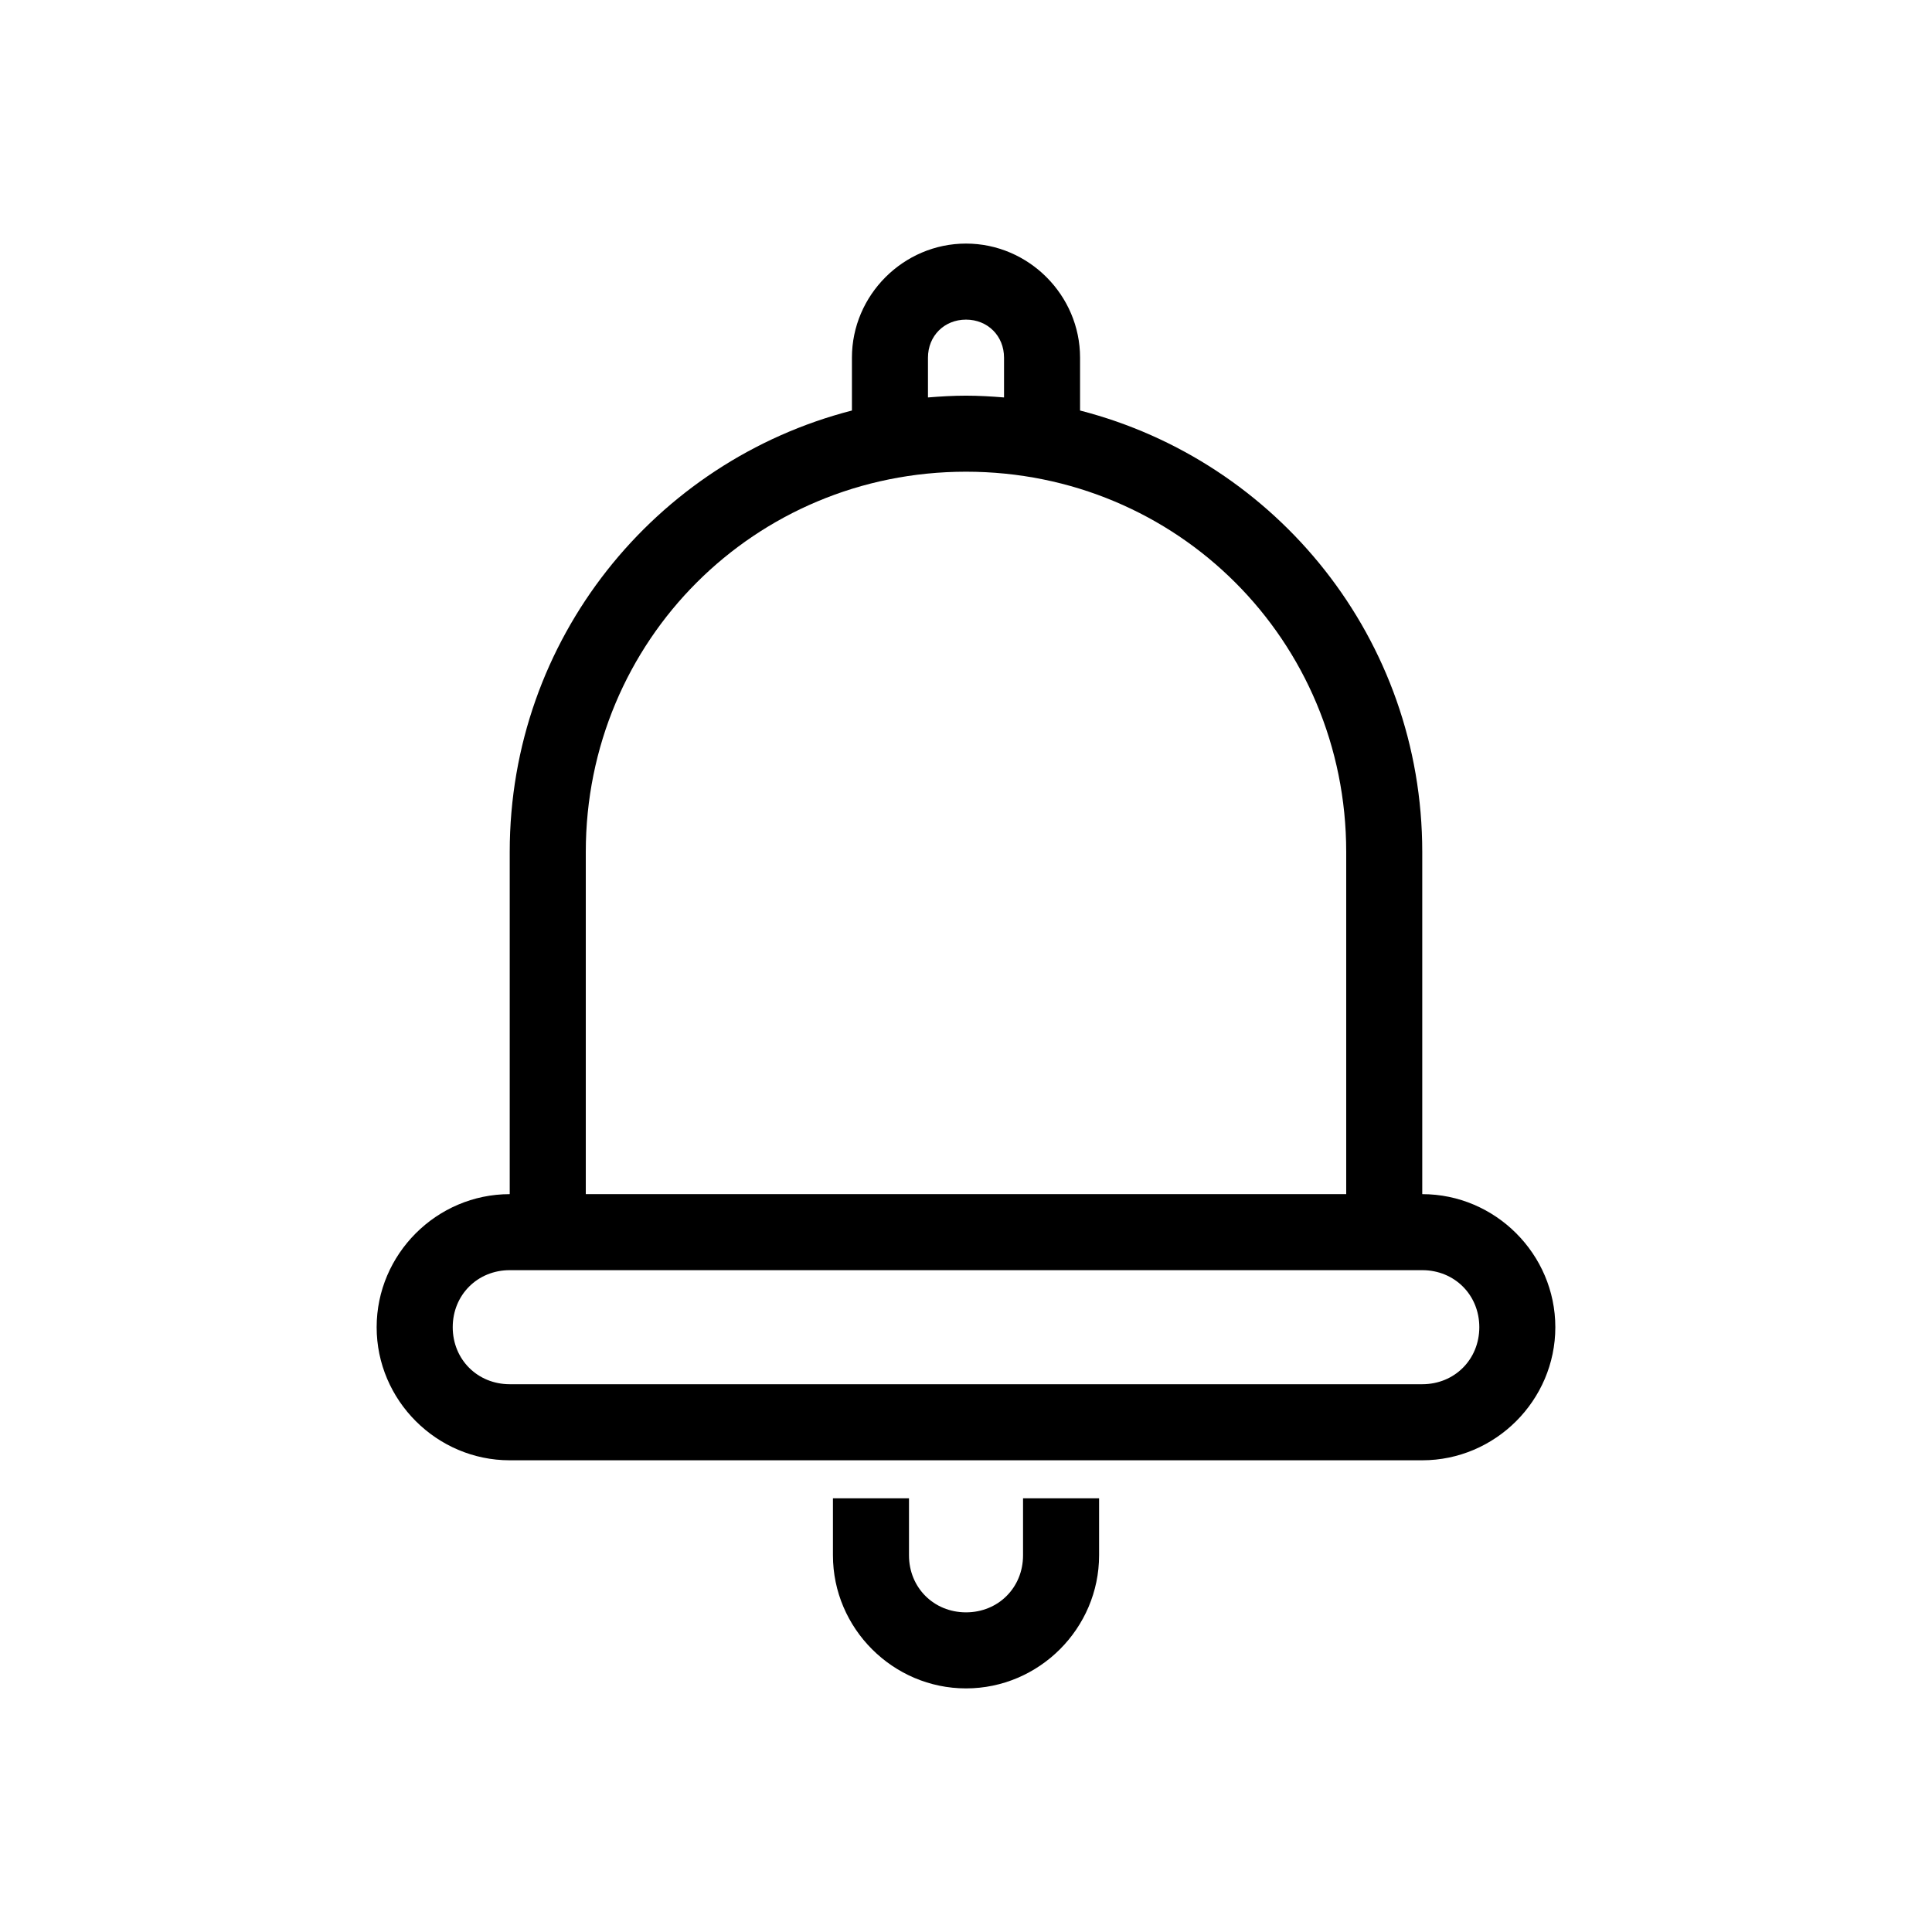 <?xml version="1.0" encoding="UTF-8"?>
<!-- Uploaded to: SVG Repo, www.svgrepo.com, Generator: SVG Repo Mixer Tools -->
<svg fill="#000000" width="800px" height="800px" version="1.1" viewBox="144 144 512 512" xmlns="http://www.w3.org/2000/svg">
 <path d="m400 208.55c-16.574 0-30.23 13.656-30.23 30.23v14.012c-52.168 13.414-90.688 60.605-90.688 116.98v90.688c-19.363 0-35.266 15.902-35.266 35.266 0 19.363 15.902 35.266 35.266 35.266h241.83c19.363 0 35.266-15.902 35.266-35.266 0-19.363-15.902-35.266-35.266-35.266v-90.688c0.004-56.371-38.516-103.57-90.684-116.98v-14.012c0-16.574-13.656-30.23-30.23-30.23zm0 20.152c5.758 0 10.078 4.32 10.078 10.078v10.547c-3.305-0.27-6.703-0.473-10.078-0.473s-6.773 0.203-10.078 0.473v-10.547c0-5.758 4.32-10.078 10.078-10.078zm0 40.305c55.996 0 100.76 44.766 100.76 100.76v90.688h-201.52v-90.688c0-55.996 44.766-100.76 100.76-100.76zm-120.91 211.6h241.83c8.547 0 15.113 6.566 15.113 15.113s-6.566 15.113-15.113 15.113h-241.83c-8.547 0-15.113-6.566-15.113-15.113s6.566-15.113 15.113-15.113zm85.648 60.457v15.113c0 19.363 15.902 35.266 35.266 35.266s35.266-15.902 35.266-35.266v-15.113h-20.152v15.113c0 8.547-6.566 15.113-15.113 15.113s-15.113-6.566-15.113-15.113v-15.113z"/>
</svg>